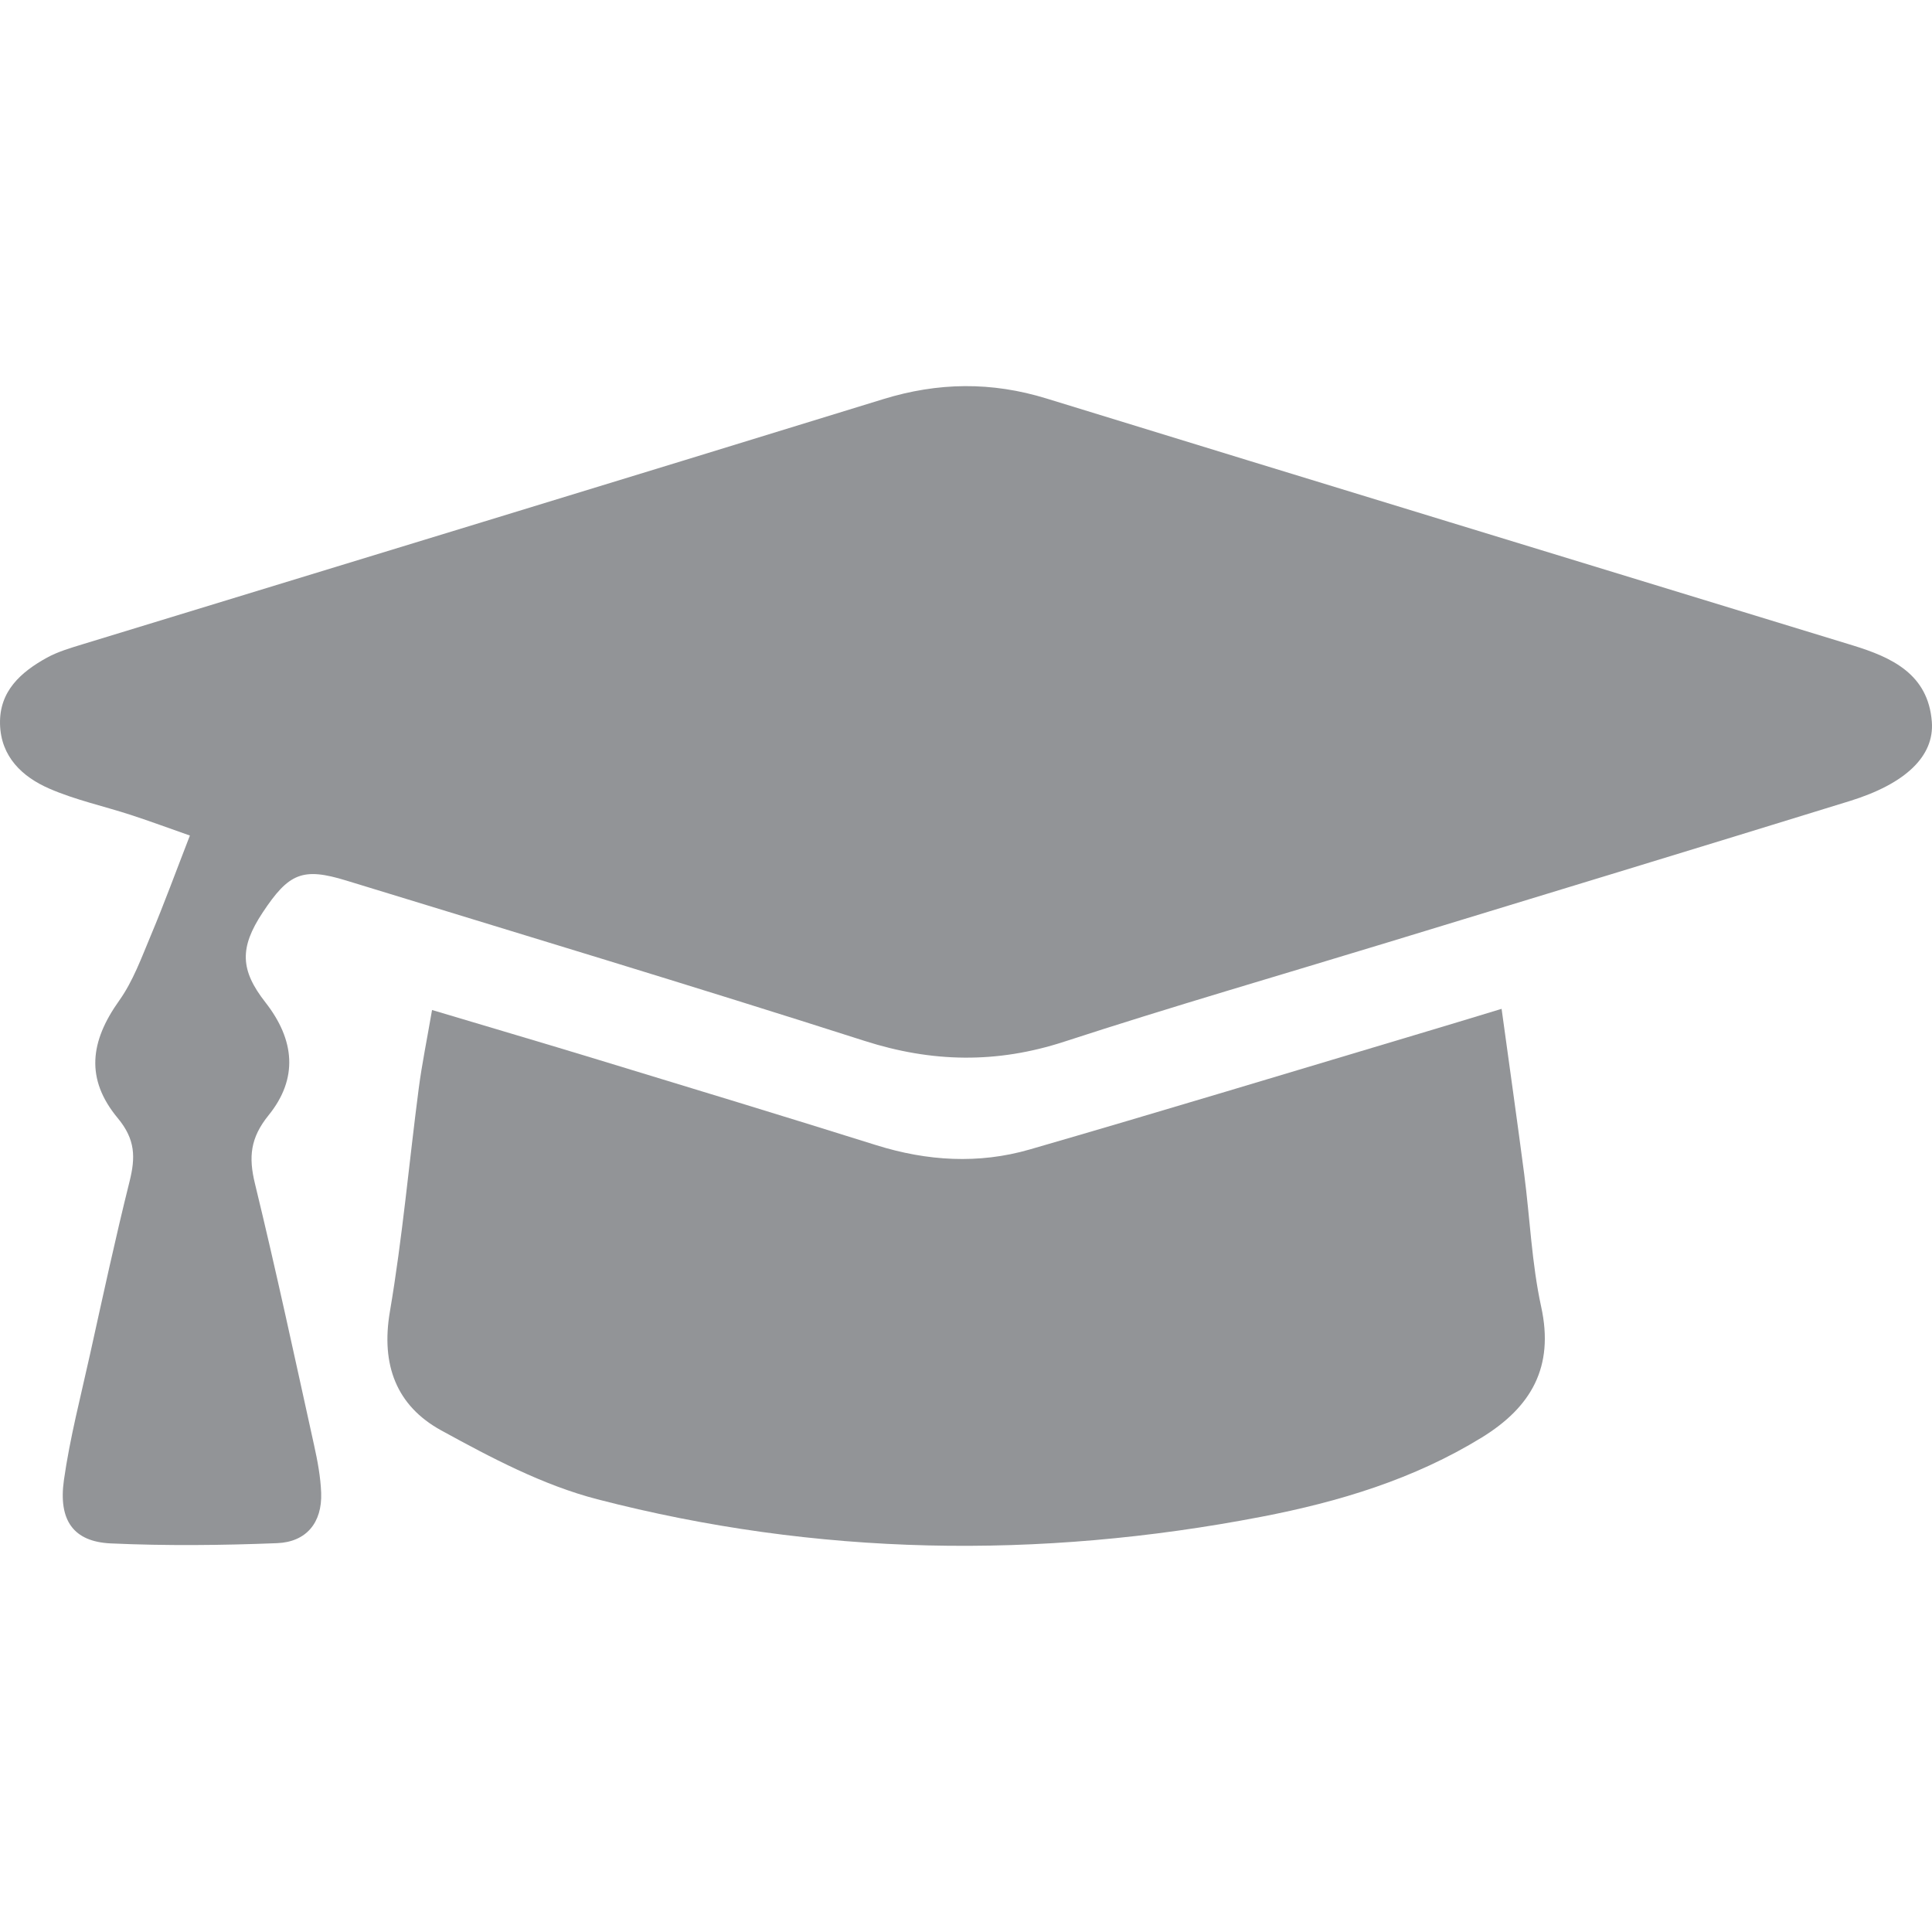 <svg viewBox="0 0 80 80">
<path fill-rule="evenodd" clip-rule="evenodd" fill="#929497" d="M7.863,34.598c-0.811-0.284-1.619-0.583-2.437-0.851
	c-1.126-0.367-2.3-0.621-3.38-1.09c-1.126-0.489-2.012-1.324-2.045-2.675c-0.034-1.362,0.862-2.153,1.942-2.749
	c0.449-0.247,0.959-0.396,1.453-0.548c11.057-3.384,22.12-6.749,33.169-10.155c2.277-0.703,4.491-0.731,6.771-0.028
	c11.121,3.425,22.254,6.813,33.381,10.222c1.617,0.496,3.122,1.187,3.276,3.159c0.111,1.429-1.089,2.572-3.401,3.287
	c-6.373,1.969-12.756,3.907-19.136,5.855c-4.465,1.363-8.952,2.661-13.39,4.109c-2.795,0.911-5.471,0.862-8.267-0.033
	c-7.129-2.283-14.297-4.441-21.453-6.637c-1.814-0.557-2.384-0.319-3.473,1.327c-0.96,1.453-0.931,2.376,0.119,3.717
	c1.212,1.55,1.366,3.146,0.128,4.674c-0.757,0.935-0.831,1.73-0.564,2.826c0.876,3.598,1.652,7.221,2.45,10.837
	c0.143,0.646,0.268,1.311,0.293,1.971c0.045,1.236-0.618,2.036-1.827,2.083c-2.294,0.091-4.599,0.114-6.891,0.01
	c-1.532-0.072-2.17-0.946-1.935-2.618c0.249-1.756,0.701-3.485,1.084-5.22c0.528-2.387,1.042-4.776,1.634-7.147
	c0.247-0.991,0.251-1.736-0.489-2.626c-1.344-1.618-1.149-3.172,0.063-4.869c0.573-0.805,0.924-1.781,1.312-2.705
	C6.791,37.437,7.27,36.125,7.863,34.598z"/>
<path fill-rule="evenodd" clip-rule="evenodd" fill="#929497" d="M62.178,41.774c0.34,2.48,0.65,4.66,0.936,6.843
	c0.239,1.833,0.311,3.7,0.704,5.499c0.544,2.493-0.416,4.148-2.455,5.404c-2.817,1.732-5.913,2.666-9.134,3.287
	c-9.222,1.775-18.41,1.628-27.497-0.726c-2.253-0.584-4.401-1.721-6.463-2.852c-1.855-1.017-2.5-2.716-2.125-4.914
	c0.521-3.058,0.792-6.159,1.194-9.238c0.132-1.013,0.339-2.015,0.552-3.255c2.438,0.729,4.688,1.39,6.933,2.075
	c3.824,1.164,7.648,2.326,11.464,3.523c2.106,0.659,4.236,0.788,6.345,0.179c5.403-1.563,10.785-3.198,16.176-4.807
	C59.795,42.5,60.778,42.197,62.178,41.774z"/>
</svg>

